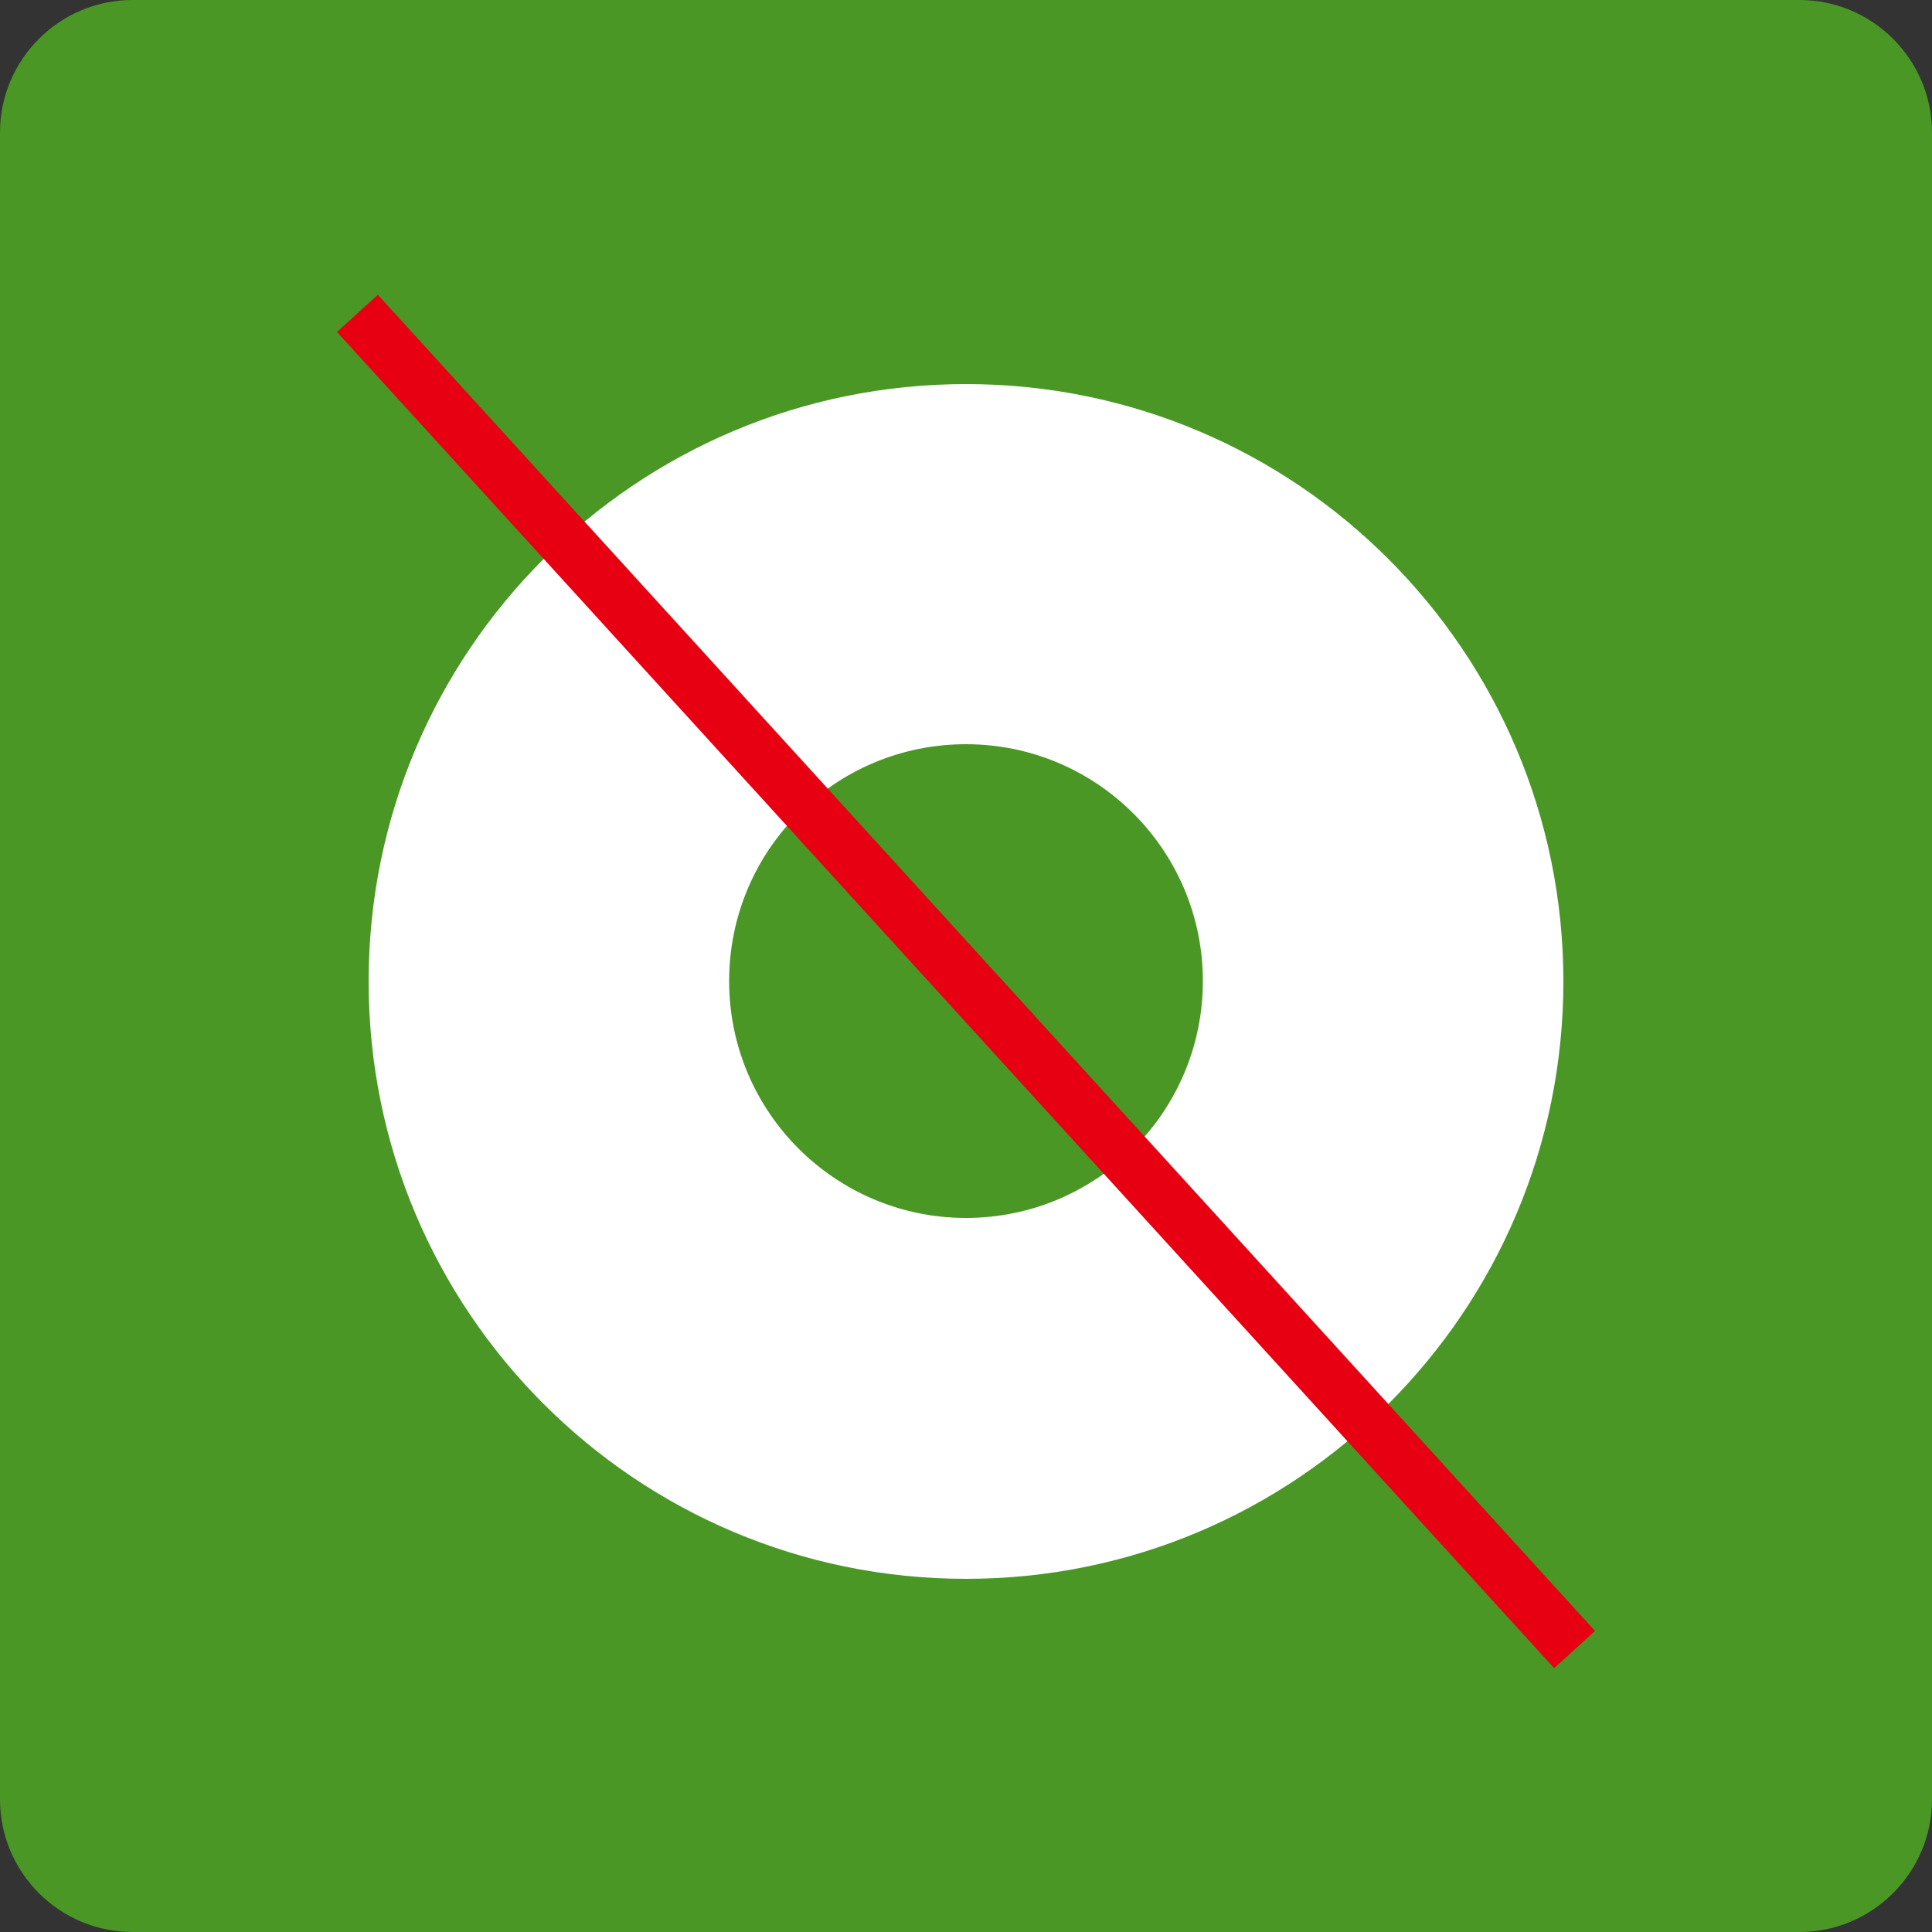 <?xml version="1.0" encoding="UTF-8"?><svg id="word_icon" xmlns="http://www.w3.org/2000/svg" viewBox="0 0 50 50"><rect x="0" y="0" width="50" height="50" fill="#333333" stroke="none"/><defs><style>.cls-1{fill:#fff;}.cls-2{fill:none;stroke:#e60012;stroke-miterlimit:10;stroke-width:1.43px;}.cls-3{fill:#4a9726;}</style></defs><path class="cls-3" d="M3.43,0h43.14c1.89,0,3.43,1.54,3.43,3.43v43.14c0,1.89-1.54,3.43-3.43,3.43H3.43c-1.89,0-3.43-1.54-3.43-3.43V3.43C0,1.54,1.54,0,3.43,0Z"/><path class="cls-1" d="M25,9.94c-8.54,0-15.46,6.92-15.46,15.46s6.92,15.46,15.46,15.46,15.46-6.92,15.46-15.46-6.92-15.46-15.46-15.46ZM25,31.52c-3.38,0-6.13-2.74-6.13-6.13s2.74-6.13,6.13-6.13,6.13,2.75,6.13,6.13-2.74,6.13-6.13,6.13Z"/><line class="cls-2" x1="9.25" y1="8.11" x2="40.75" y2="42.69"/></svg>